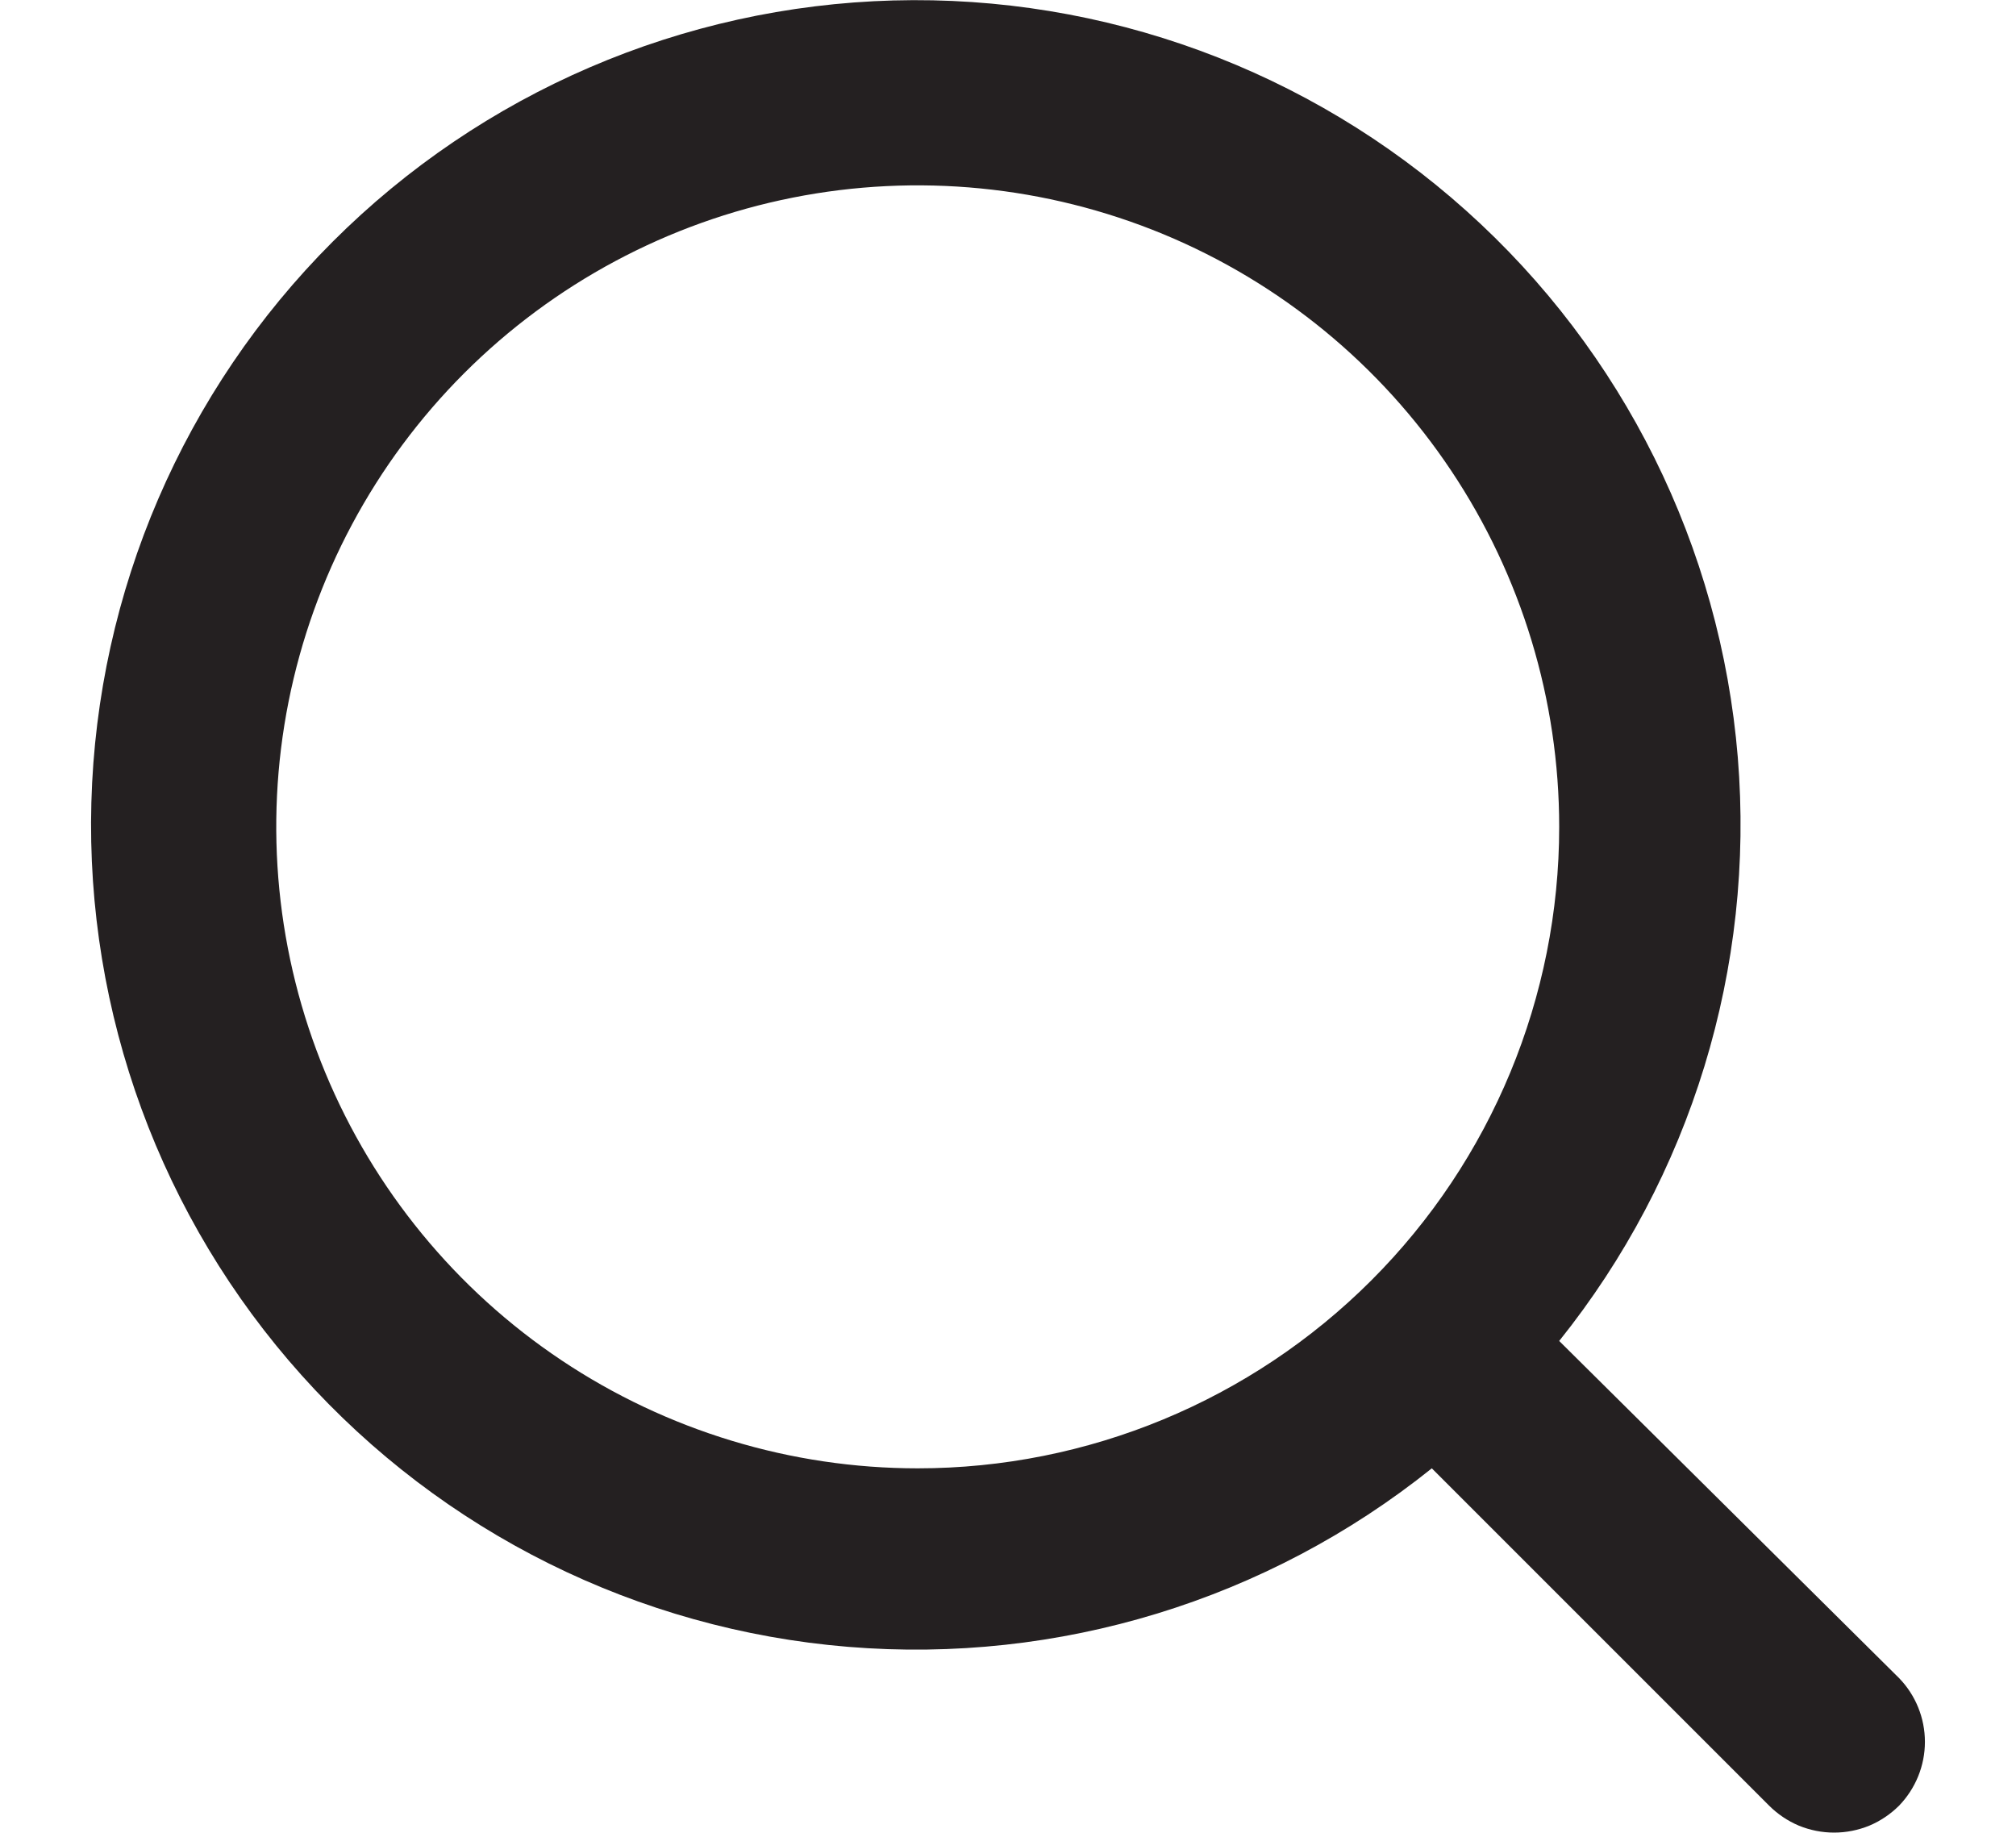 <svg width="22" height="20" viewBox="0 0 22 20" fill="none" xmlns="http://www.w3.org/2000/svg">
<path d="M20.725 18.313L17.015 14.633C18.455 12.837 19.152 10.558 18.964 8.264C18.775 5.97 17.715 3.835 16 2.299C14.286 0.763 12.049 -0.058 9.748 0.005C7.447 0.068 5.258 1.01 3.63 2.638C2.003 4.265 1.06 6.455 0.997 8.756C0.934 11.056 1.755 13.294 3.292 15.008C4.828 16.722 6.962 17.783 9.256 17.971C11.55 18.16 13.829 17.463 15.625 16.023L19.305 19.703C19.398 19.796 19.509 19.871 19.63 19.922C19.752 19.972 19.883 19.998 20.015 19.998C20.147 19.998 20.278 19.972 20.4 19.922C20.521 19.871 20.632 19.796 20.725 19.703C20.905 19.516 21.006 19.267 21.006 19.008C21.006 18.748 20.905 18.499 20.725 18.313ZM10.015 16.023C8.631 16.023 7.277 15.612 6.126 14.843C4.975 14.074 4.078 12.98 3.548 11.701C3.018 10.422 2.879 9.015 3.149 7.657C3.42 6.299 4.086 5.052 5.065 4.073C6.044 3.094 7.291 2.427 8.649 2.157C10.007 1.887 11.415 2.026 12.694 2.555C13.973 3.085 15.066 3.982 15.835 5.134C16.604 6.285 17.015 7.638 17.015 9.023C17.015 10.879 16.277 12.66 14.965 13.972C13.652 15.285 11.871 16.023 10.015 16.023Z" fill="#242021"/>
</svg>
